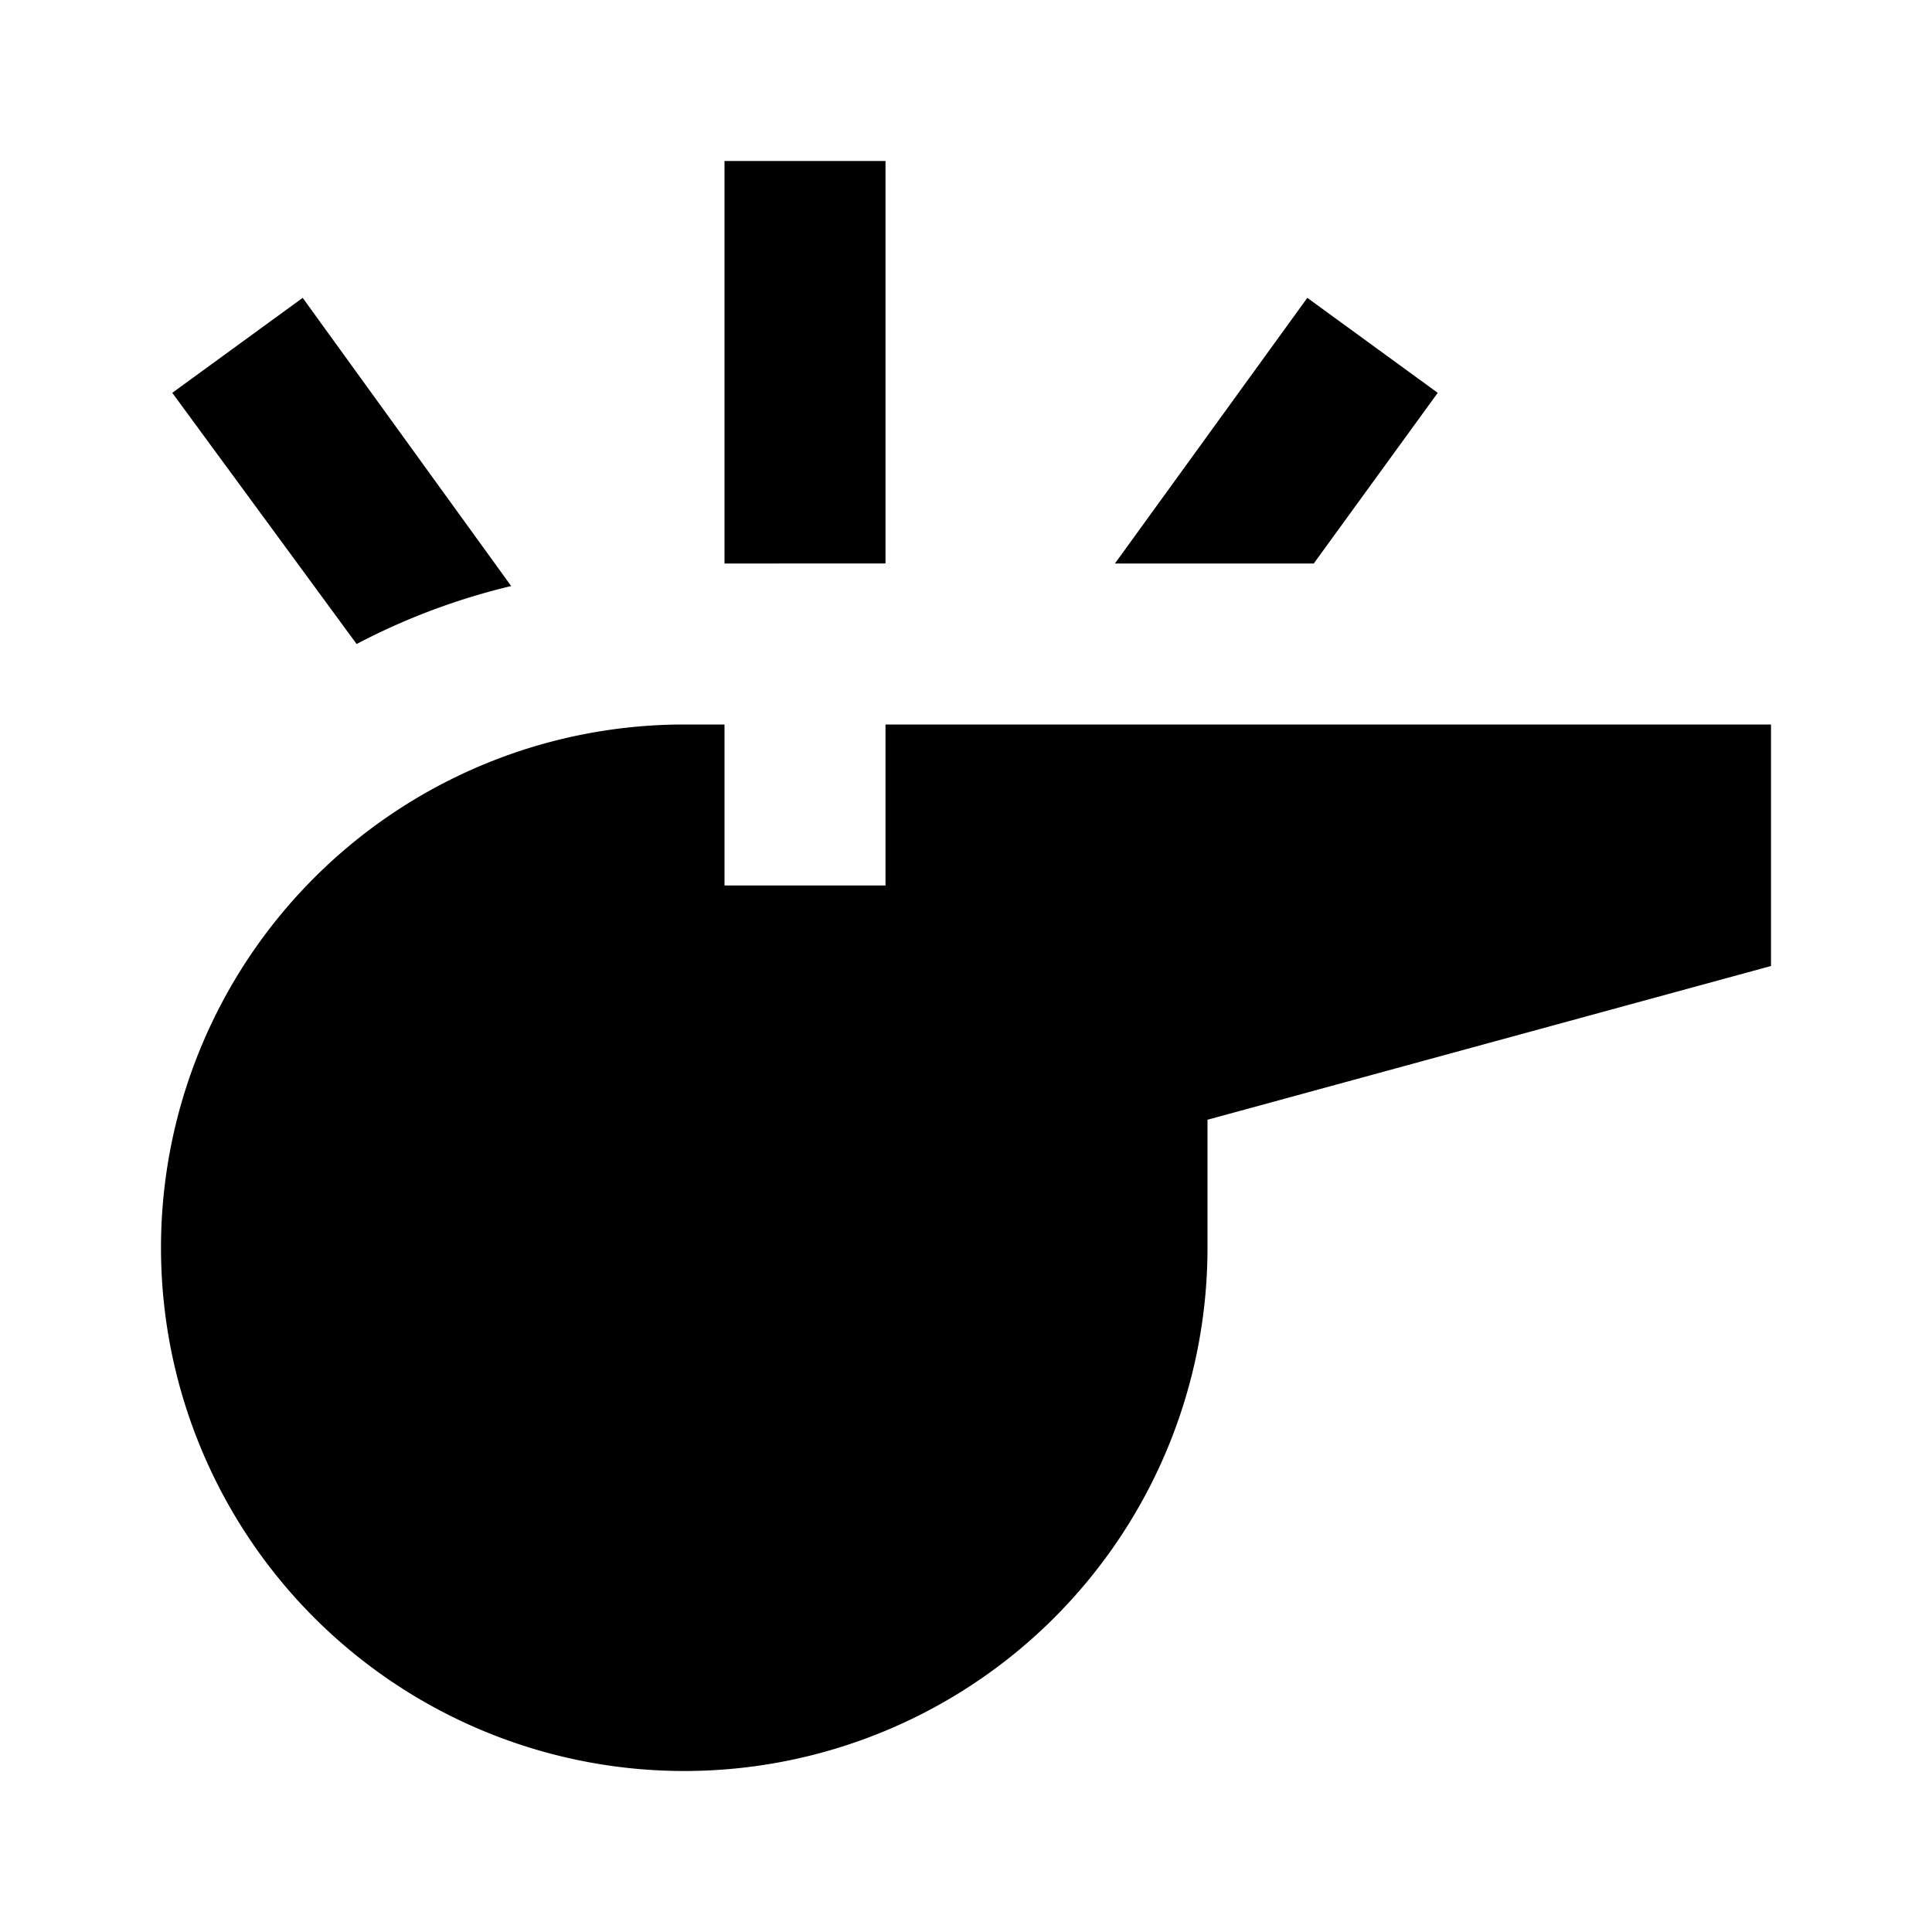 <?xml version="1.0" encoding="utf-8"?>
<!-- Generator: www.svgicons.com -->
<svg xmlns="http://www.w3.org/2000/svg" width="800" height="800" viewBox="0 0 24 24">
<path fill="currentColor" d="M8.5 9A6.5 6.5 0 0 0 2 15.5A6.5 6.5 0 0 0 8.5 22a6.5 6.5 0 0 0 6.5-6.5v-1.59L22 12V9H11v2H9V9zM11 2v5H9V2zM6.35 7.28q-1.005.24-1.92.72L2.14 4.88L3.76 3.7zm11.51-2.4L16.32 7h-2.47l2.39-3.3z"/>
</svg>